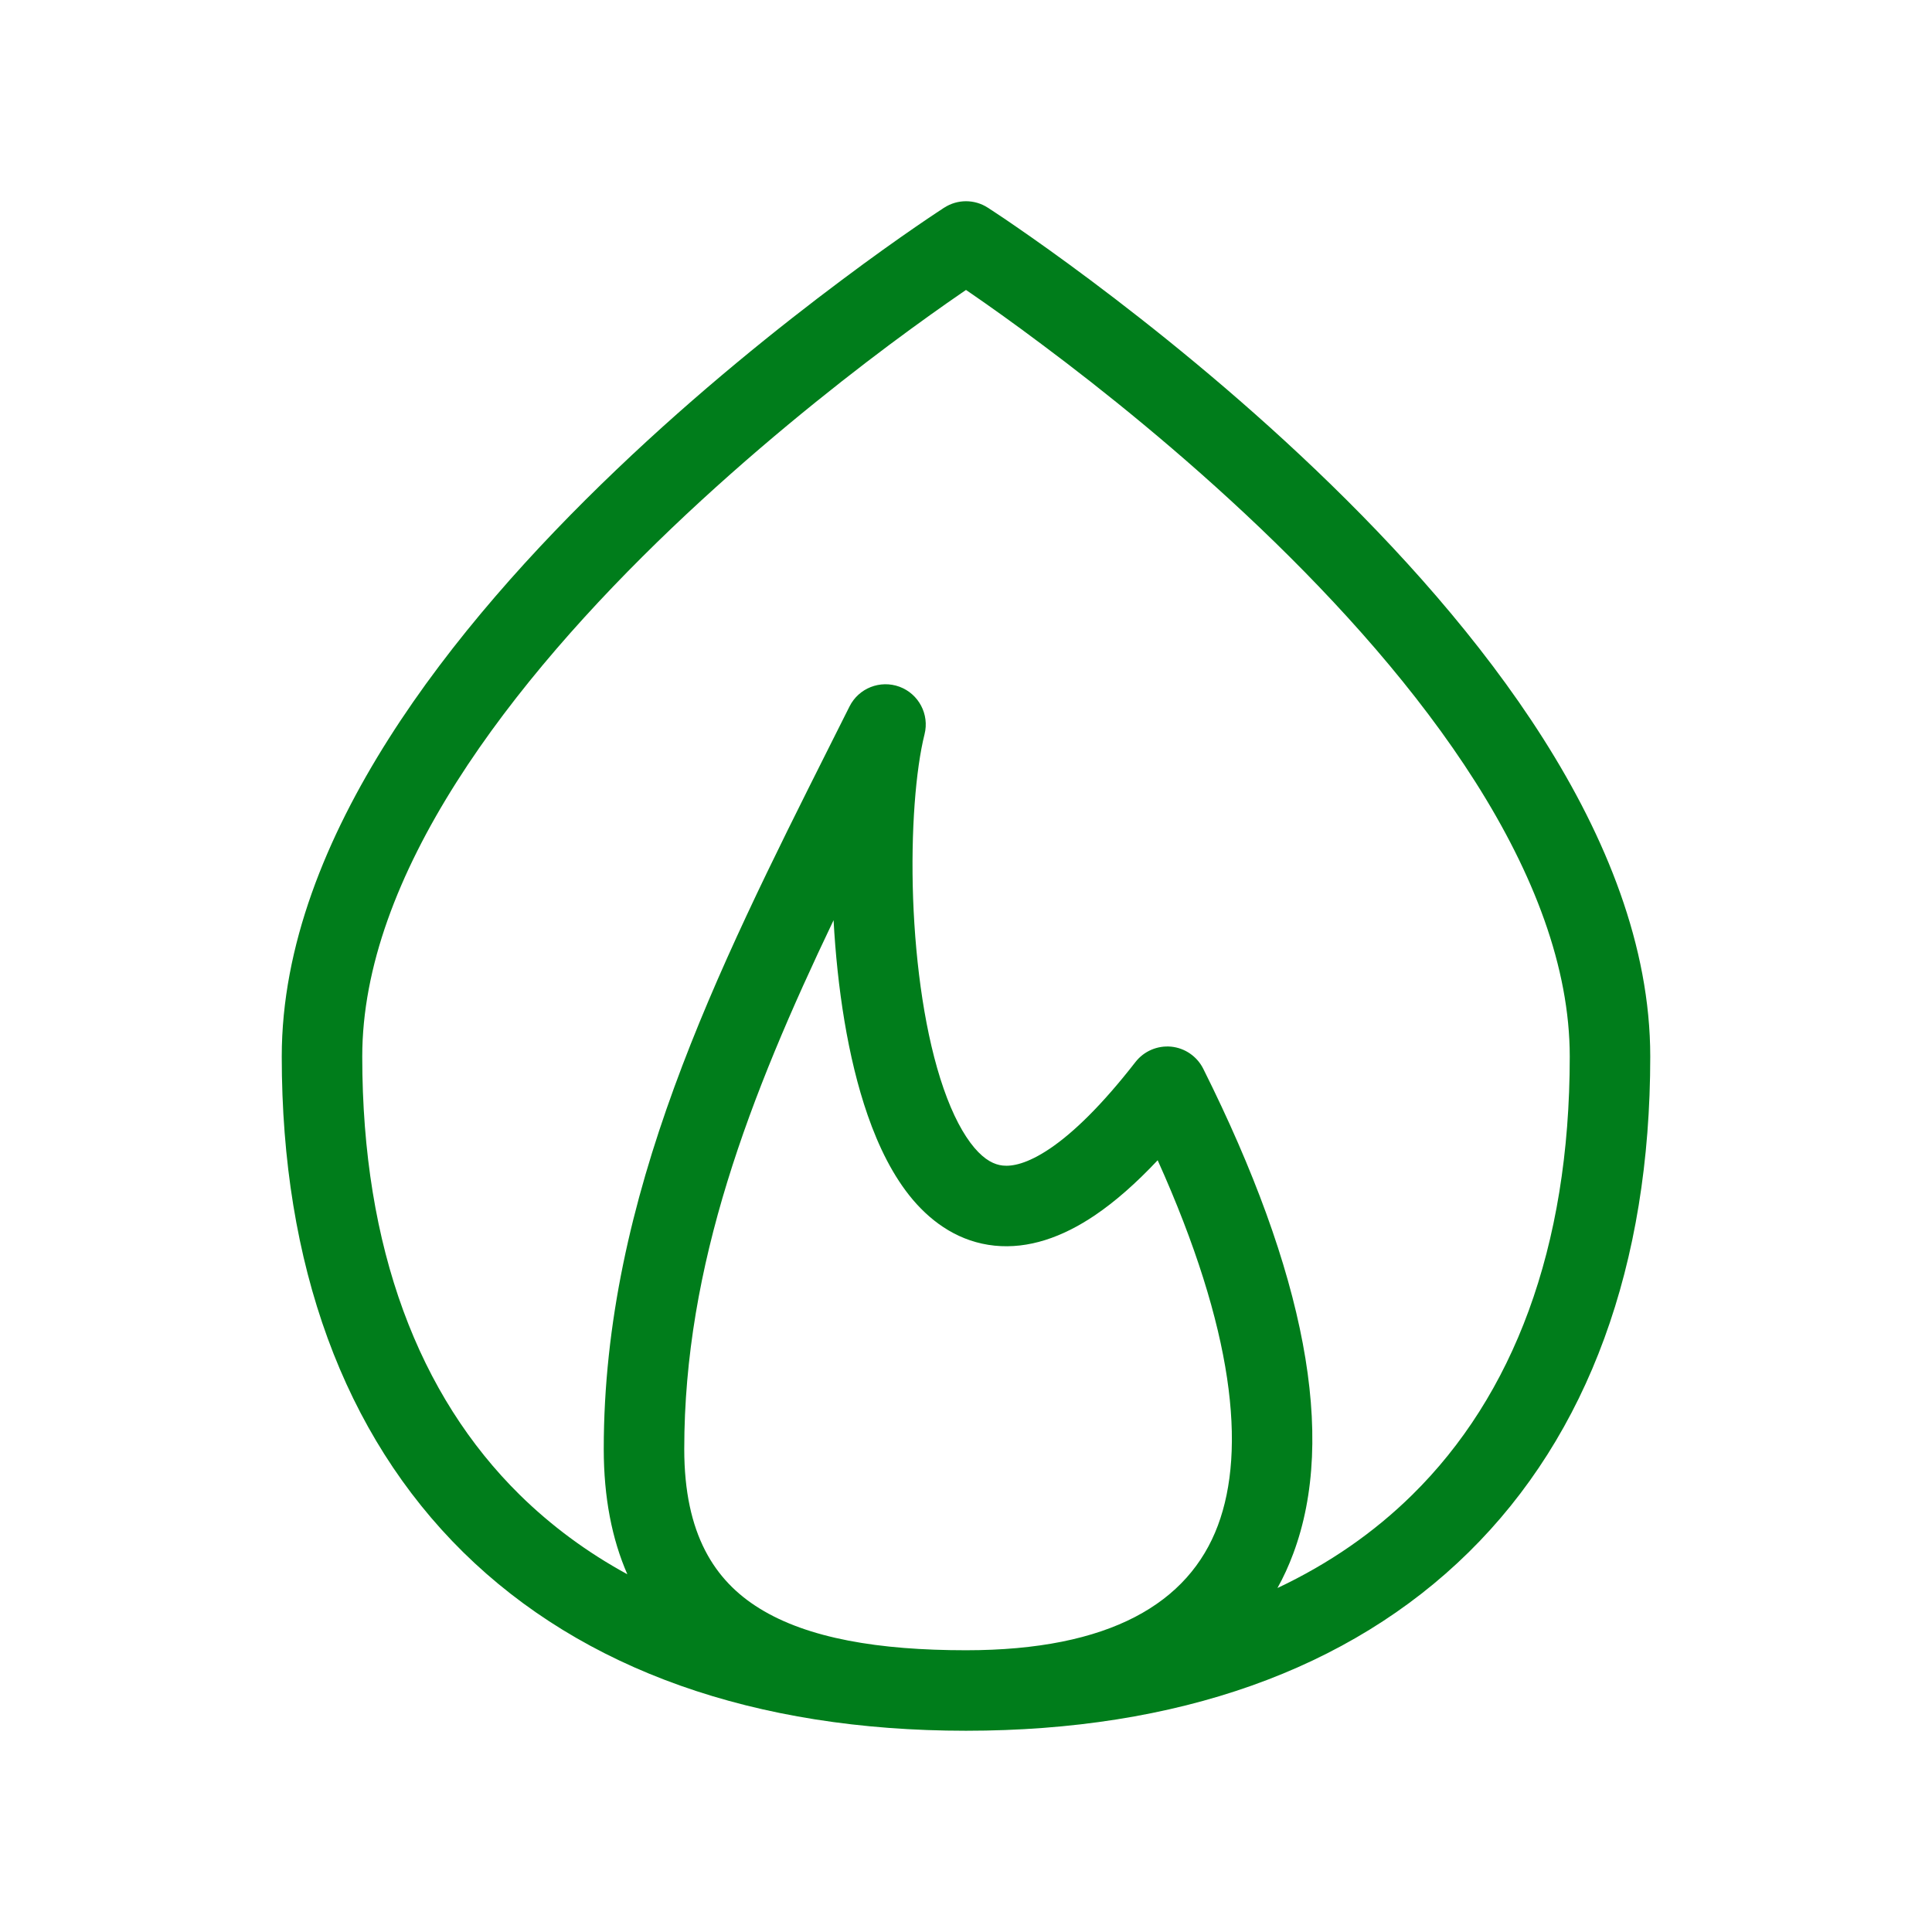 <svg width="24" height="24" viewBox="0 0 24 24" fill="none" xmlns="http://www.w3.org/2000/svg">
<path fill-rule="evenodd" clip-rule="evenodd" d="M12.271 2.58L12 2.5L11.729 2.58C11.894 2.473 12.106 2.473 12.271 2.58ZM12 21.5C9.38 21.5 7.241 20.745 5.755 19.283C4.269 17.819 3.5 15.709 3.5 13.125C3.5 11.751 4.051 10.403 4.828 9.178C5.607 7.949 6.638 6.808 7.655 5.837C8.673 4.864 9.69 4.052 10.451 3.483C10.831 3.198 11.149 2.973 11.373 2.819C11.484 2.742 11.573 2.683 11.633 2.643C11.664 2.623 11.687 2.607 11.703 2.597L11.722 2.584L11.727 2.581L11.729 2.58L12 2.5L12.271 2.58L12.273 2.581L12.278 2.584L12.297 2.597C12.313 2.607 12.336 2.623 12.367 2.643C12.428 2.683 12.516 2.742 12.627 2.819C12.851 2.973 13.169 3.198 13.55 3.483C14.31 4.052 15.327 4.864 16.345 5.837C17.362 6.808 18.393 7.95 19.172 9.178C19.949 10.403 20.5 11.751 20.5 13.125C20.5 15.71 19.731 17.82 18.244 19.283C16.759 20.745 14.62 21.5 12 21.5ZM15.869 19.727C15.944 19.593 16.009 19.451 16.065 19.3C16.61 17.843 16.209 15.801 14.947 13.276C14.87 13.123 14.72 13.019 14.549 13.002C14.378 12.986 14.211 13.057 14.105 13.193C13.685 13.733 13.332 14.072 13.044 14.267C12.757 14.461 12.569 14.491 12.457 14.479C12.353 14.468 12.236 14.413 12.104 14.258C11.967 14.096 11.836 13.851 11.722 13.523C11.495 12.87 11.374 12.003 11.343 11.162C11.313 10.318 11.376 9.557 11.485 9.121C11.547 8.874 11.413 8.62 11.174 8.531C10.934 8.443 10.667 8.548 10.553 8.776C10.471 8.94 10.389 9.104 10.306 9.268C8.901 12.068 7.5 14.859 7.5 18C7.5 18.602 7.602 19.119 7.793 19.556C7.29 19.282 6.845 18.951 6.457 18.57C5.206 17.338 4.5 15.511 4.5 13.125C4.5 12.013 4.949 10.853 5.672 9.714C6.393 8.578 7.362 7.499 8.345 6.56C9.327 5.623 10.31 4.836 11.049 4.283C11.419 4.007 11.726 3.79 11.94 3.643C11.961 3.629 11.981 3.615 12 3.602C12.019 3.615 12.039 3.629 12.06 3.643C12.274 3.79 12.581 4.007 12.95 4.284C13.69 4.836 14.673 5.623 15.655 6.56C16.638 7.499 17.607 8.578 18.328 9.714C19.051 10.854 19.5 12.014 19.5 13.125C19.5 15.511 18.794 17.339 17.543 18.57C17.071 19.035 16.512 19.424 15.869 19.727ZM12 20.5C10.919 20.5 10.036 20.353 9.434 19.98C8.879 19.637 8.5 19.061 8.5 18C8.5 15.715 9.309 13.62 10.355 11.431C10.4 12.258 10.529 13.136 10.778 13.852C10.914 14.243 11.095 14.615 11.341 14.905C11.592 15.2 11.928 15.43 12.355 15.474C12.775 15.517 13.196 15.371 13.604 15.095C13.855 14.925 14.113 14.698 14.381 14.413C15.329 16.52 15.482 18.006 15.129 18.95C14.768 19.915 13.786 20.5 12 20.5Z" fill="#007D1B"/>
</svg>
